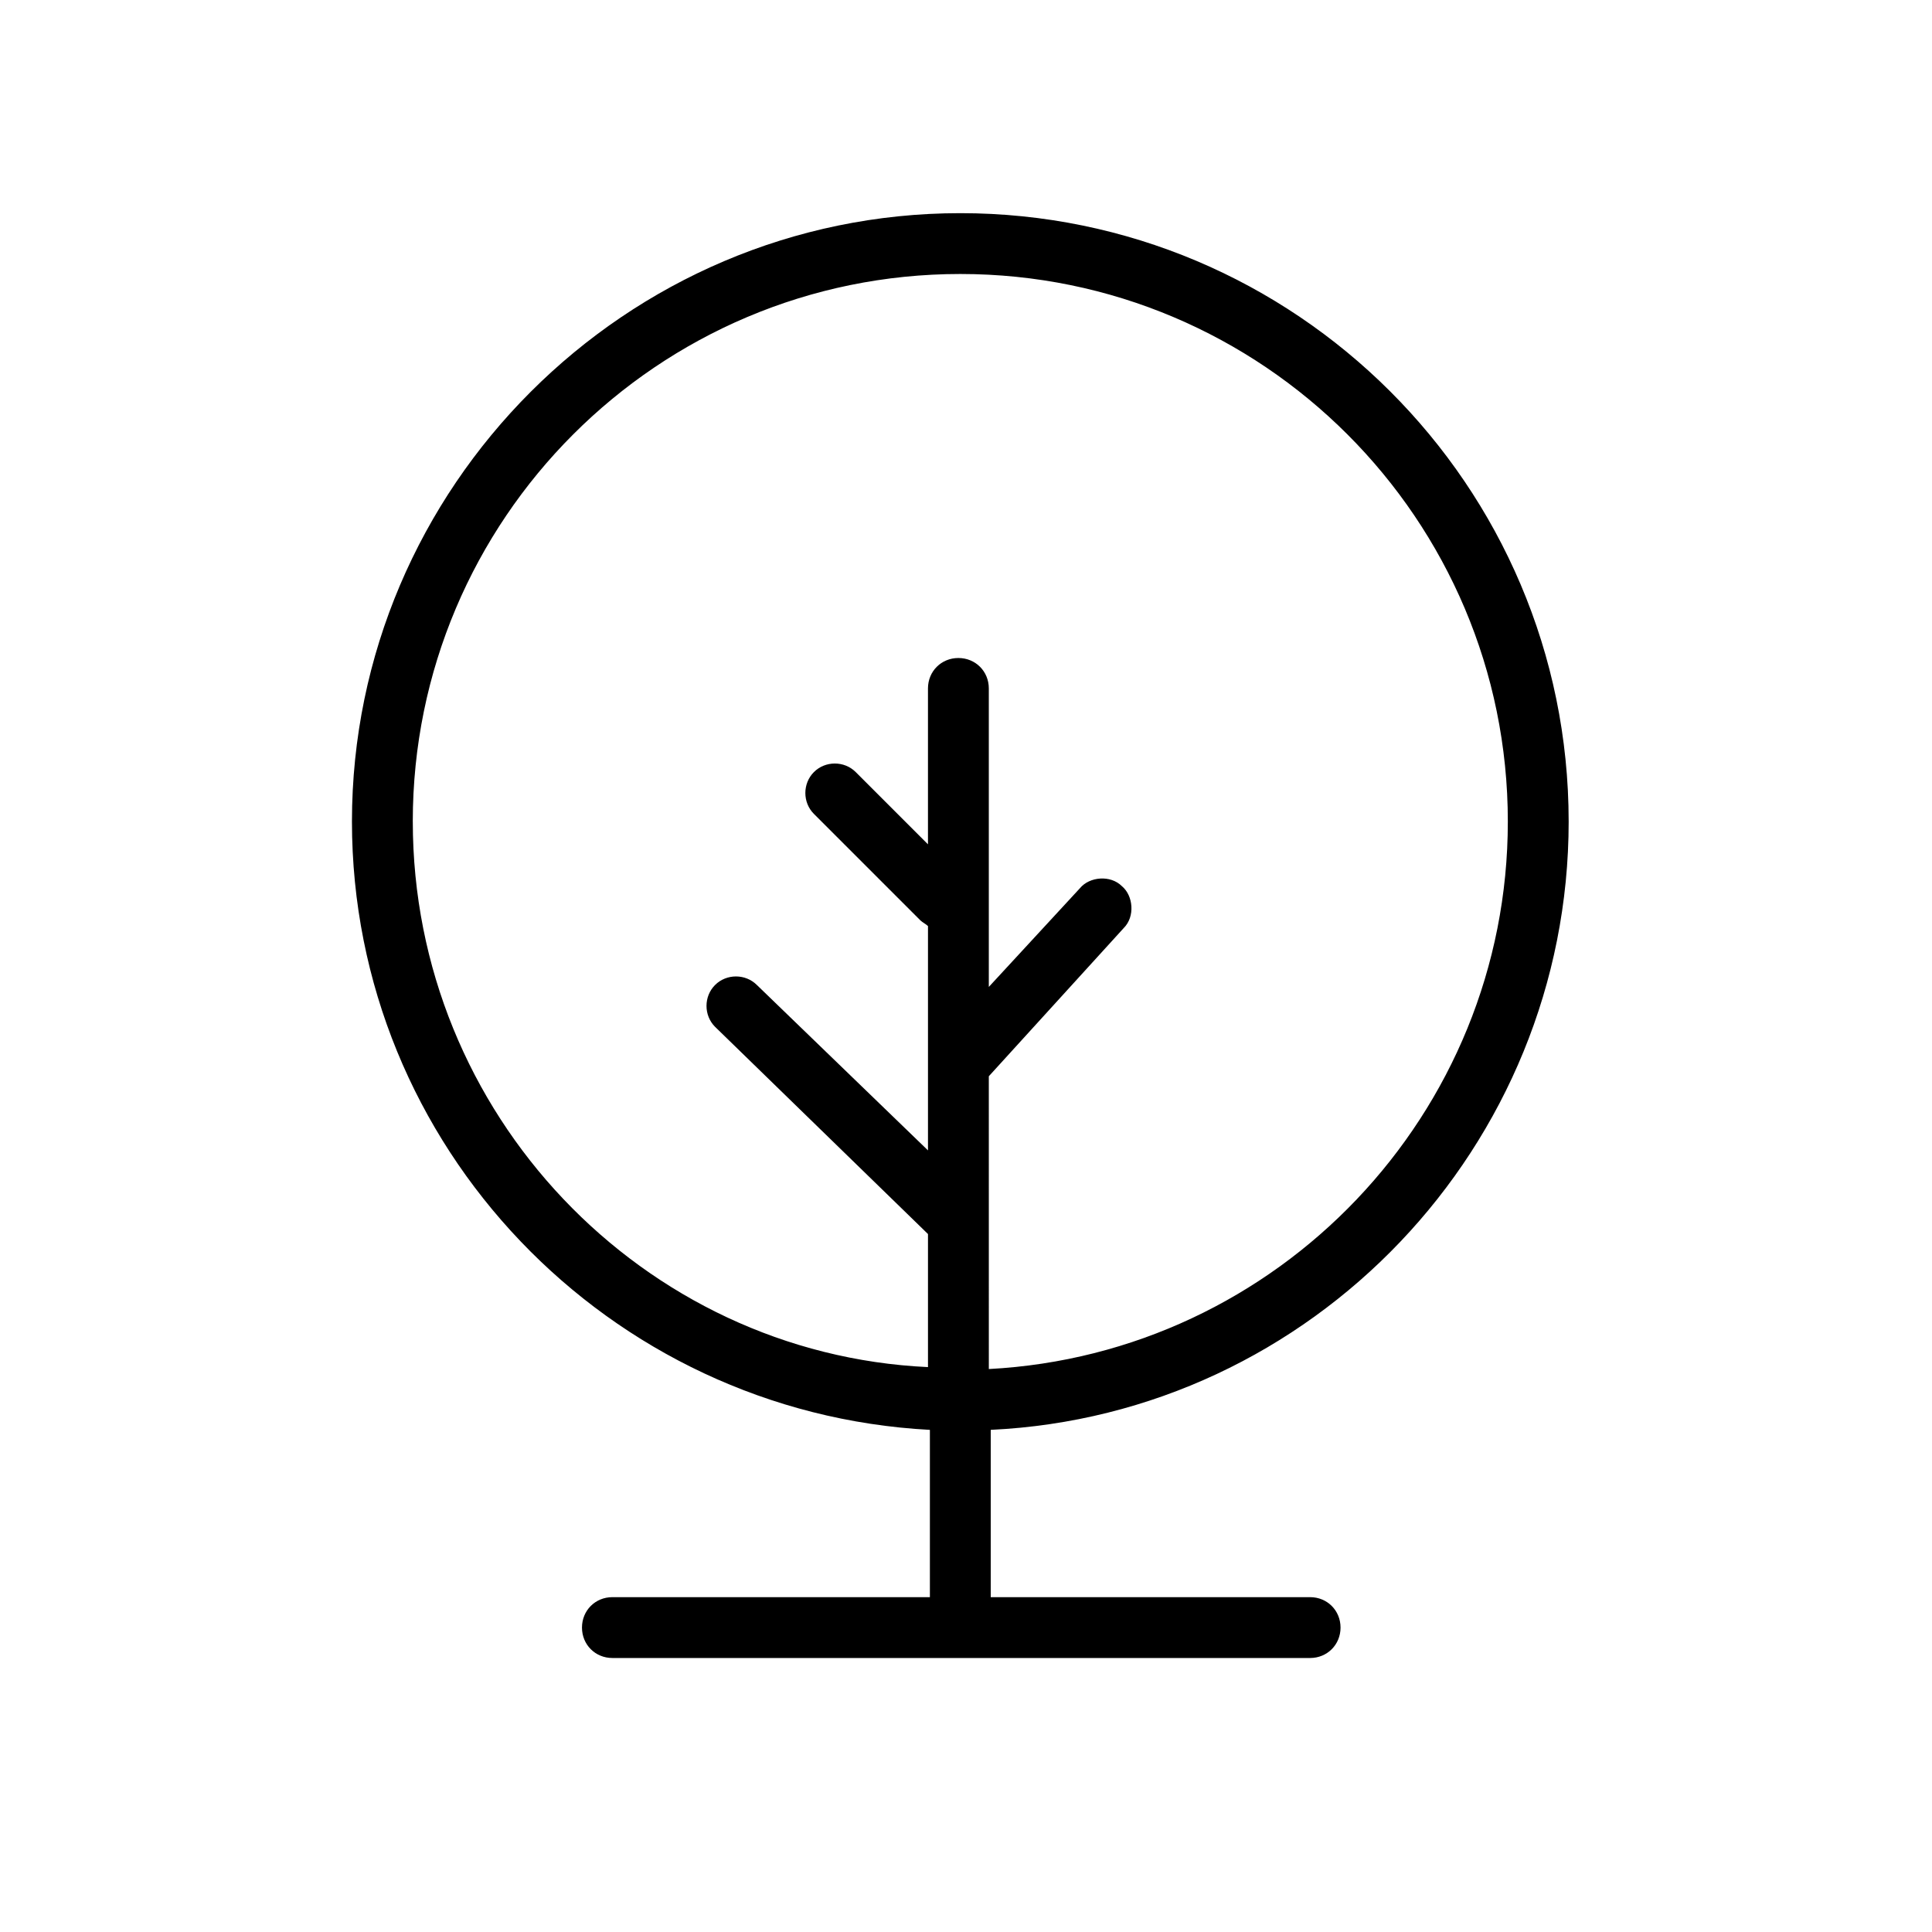 <?xml version="1.0" encoding="UTF-8"?>
<!-- Uploaded to: ICON Repo, www.iconrepo.com, Generator: ICON Repo Mixer Tools -->
<svg fill="#000000" width="800px" height="800px" version="1.1" viewBox="144 144 512 512" xmlns="http://www.w3.org/2000/svg">
 <path d="m559.71 361.71c0-89.176-72.547-161.22-161.22-161.22s-161.22 72.547-161.22 161.22c0 86.152 68.016 156.68 153.16 161.22v44.336l-84.137-0.004c-4.535 0-8.062 3.527-8.062 8.062 0 4.535 3.527 8.062 8.062 8.062h184.9c4.535 0 8.062-3.527 8.062-8.062 0-4.535-3.527-8.062-8.062-8.062h-84.641v-44.336c85.145-4.027 153.16-75.066 153.16-161.21zm-306.32 0c0-80.105 64.992-145.1 145.1-145.1s145.1 64.992 145.1 145.1c0 77.586-60.961 141.07-137.54 145.1l-0.004-77.59 35.77-39.297c3.023-3.023 2.519-8.566-0.504-11.082-3.023-3.023-8.566-2.519-11.082 0.504l-24.184 26.199v-79.102c0-4.535-3.527-8.062-8.062-8.062-4.535 0-8.062 3.527-8.062 8.062v41.312l-19.145-19.145c-3.023-3.023-8.062-3.023-11.082 0-3.023 3.023-3.023 8.062 0 11.082l28.215 28.215c0.504 0.504 1.512 1.008 2.016 1.512v59.449l-45.344-43.832c-3.023-3.023-8.062-3.023-11.082 0-3.023 3.023-3.023 8.062 0 11.082l56.426 54.914v35.266c-75.57-3.519-136.53-67-136.53-144.59z"/>
</svg>
